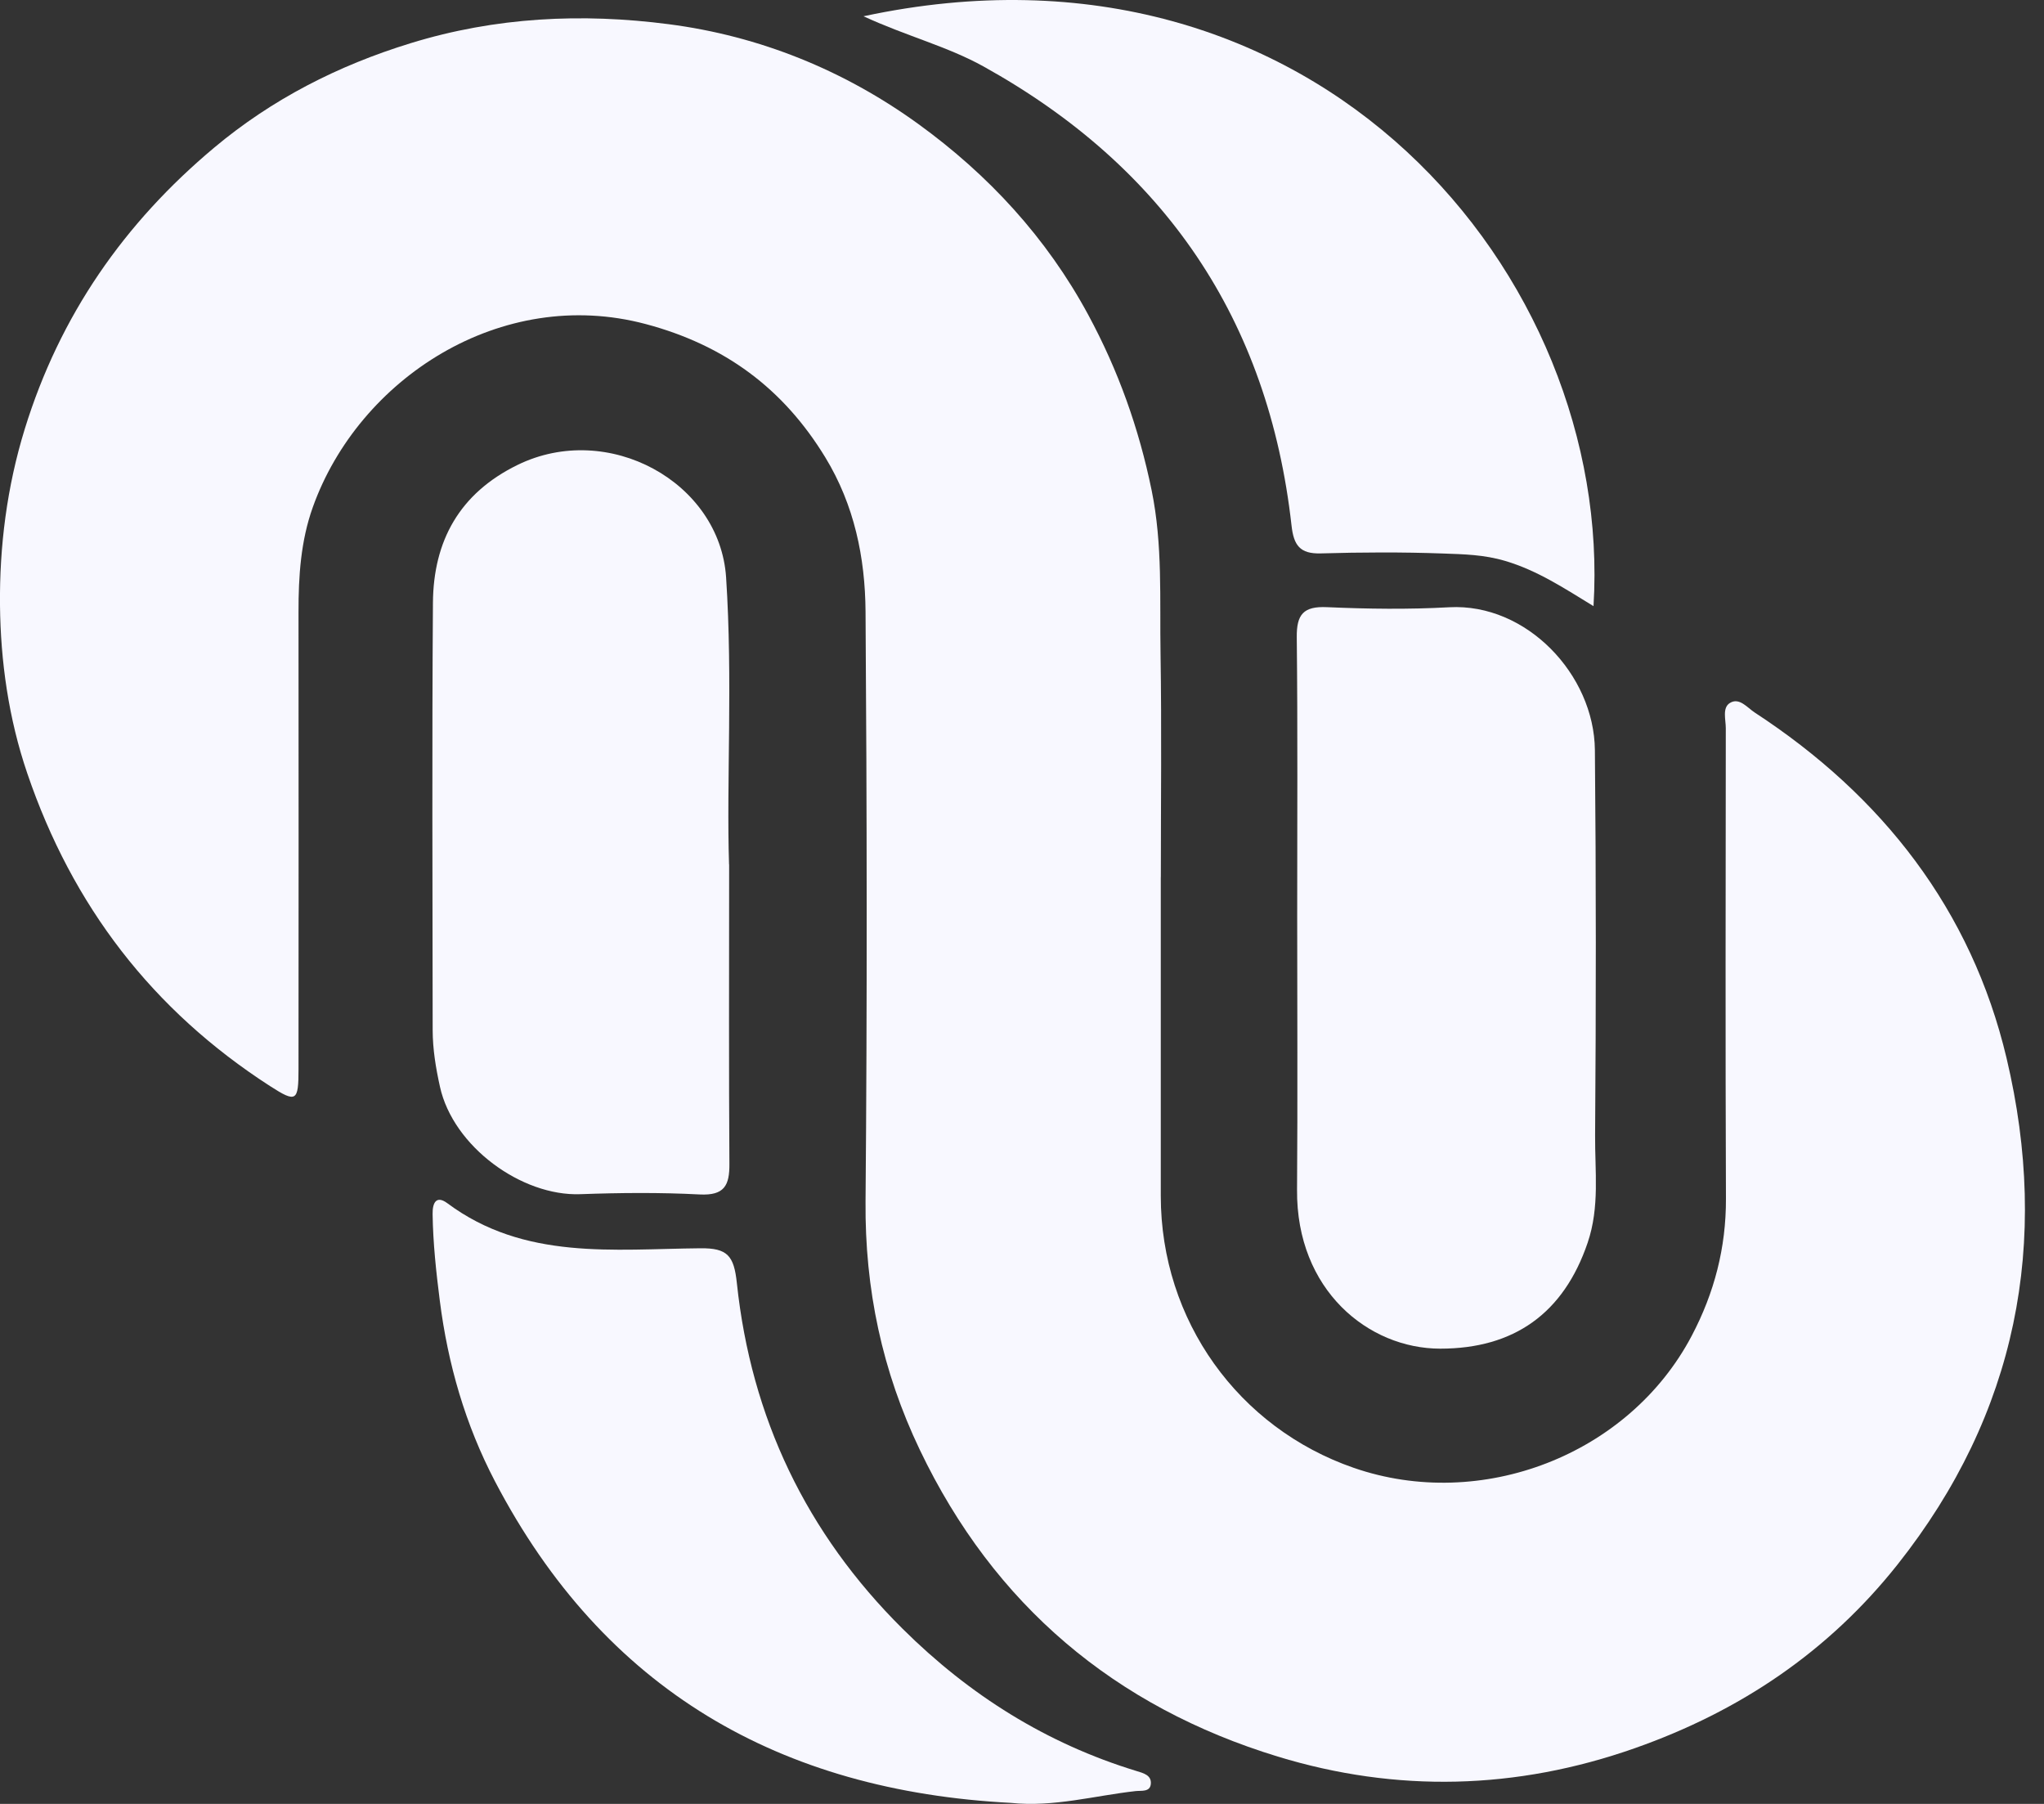 <svg width="68" height="60" viewBox="0 0 68 60" fill="none" xmlns="http://www.w3.org/2000/svg">
<rect x="0" y="0" width="68" height="60" fill="#333333" stroke="none"/>
<g clip-path="url(#clip0_33_41)">
<path d="M38.617 29.171C38.617 32.706 38.617 36.242 38.617 39.779C38.619 43.922 41.203 47.497 45.039 48.823C49.273 50.287 54.188 48.403 56.281 44.429C57.033 43.002 57.425 41.496 57.419 39.869C57.398 34.654 57.41 29.438 57.414 24.222C57.414 23.935 57.292 23.548 57.545 23.385C57.861 23.183 58.128 23.538 58.378 23.701C62.625 26.473 65.587 30.268 66.755 35.197C68.206 41.319 67.102 47.024 63.13 52.035C60.831 54.934 57.887 56.916 54.39 58.146C50.445 59.536 46.455 59.63 42.511 58.426C37.1 56.774 33.072 53.391 30.603 48.229C29.348 45.608 28.77 42.877 28.795 39.963C28.851 33.423 28.841 26.881 28.795 20.339C28.782 18.547 28.421 16.796 27.458 15.216C26.062 12.925 24.117 11.48 21.48 10.778C16.668 9.498 11.93 12.597 10.404 16.877C10.005 17.995 9.929 19.171 9.931 20.355C9.936 25.422 9.934 30.491 9.931 35.558C9.931 36.632 9.862 36.691 8.983 36.124C5.074 33.603 2.409 30.135 0.906 25.718C0.282 23.887 0.019 21.982 -3.04757e-05 20.131C-0.02 18.19 0.227 16.203 0.824 14.268C1.992 10.486 4.133 7.416 7.127 4.91C9.05 3.3 11.242 2.18 13.66 1.437C16.491 0.565 19.365 0.431 22.247 0.805C25.269 1.196 28.075 2.334 30.546 4.121C32.88 5.81 34.817 7.905 36.202 10.468C37.198 12.311 37.889 14.24 38.313 16.31C38.685 18.128 38.578 19.933 38.609 21.744C38.648 24.218 38.619 26.695 38.619 29.169L38.617 29.171Z" fill="#F8F8FF"/>
<path d="M43.155 30.477C43.155 27.384 43.174 24.291 43.141 21.2C43.132 20.436 43.361 20.159 44.149 20.195C45.502 20.255 46.863 20.273 48.213 20.198C50.785 20.058 53.034 22.439 53.059 24.947C53.1 29.216 53.098 33.488 53.066 37.758C53.057 38.949 53.224 40.14 52.818 41.335C52.019 43.687 50.365 44.858 47.916 44.858C45.518 44.858 43.125 42.905 43.15 39.578C43.173 36.545 43.155 33.511 43.155 30.477Z" fill="#F8F8FF"/>
<path d="M24.257 28.749C24.257 32.529 24.245 35.618 24.266 38.708C24.272 39.429 24.1 39.771 23.277 39.729C21.957 39.66 20.628 39.672 19.303 39.72C17.357 39.791 15.078 38.141 14.637 36.148C14.497 35.514 14.396 34.902 14.394 34.266C14.39 29.529 14.369 24.791 14.403 20.053C14.417 17.994 15.285 16.411 17.214 15.466C20.23 13.988 23.947 16.033 24.156 19.206C24.381 22.616 24.165 26.03 24.254 28.75L24.257 28.749Z" fill="#F8F8FF"/>
<path d="M28.727 0.541C43.841 -2.699 53.688 9.222 53.013 20.161C52.053 19.575 51.152 18.976 50.075 18.657C49.369 18.447 48.692 18.435 48.004 18.41C46.65 18.361 45.292 18.368 43.938 18.407C43.245 18.426 43.04 18.137 42.967 17.481C42.198 10.622 38.742 5.551 32.715 2.208C31.514 1.542 30.168 1.205 28.727 0.541Z" fill="#F8F8FF"/>
<path d="M33.631 59.966C25.953 59.568 20.095 56.214 16.467 49.272C15.48 47.382 14.902 45.385 14.631 43.26C14.509 42.299 14.406 41.349 14.392 40.383C14.386 40.004 14.514 39.748 14.883 40.021C17.442 41.925 20.409 41.546 23.3 41.519C24.2 41.51 24.418 41.762 24.514 42.678C24.987 47.146 26.822 50.996 30.032 54.179C32.251 56.381 34.815 57.992 37.809 58.906C38.038 58.976 38.312 59.043 38.286 59.335C38.261 59.612 37.97 59.553 37.786 59.573C36.414 59.725 35.063 60.114 33.631 59.966Z" fill="#F8F8FF"/>
</g>
<defs>
<clipPath id="clip0_33_41">
<rect width="67.366" height="60" fill="white"/>
</clipPath>
</defs>
</svg>
